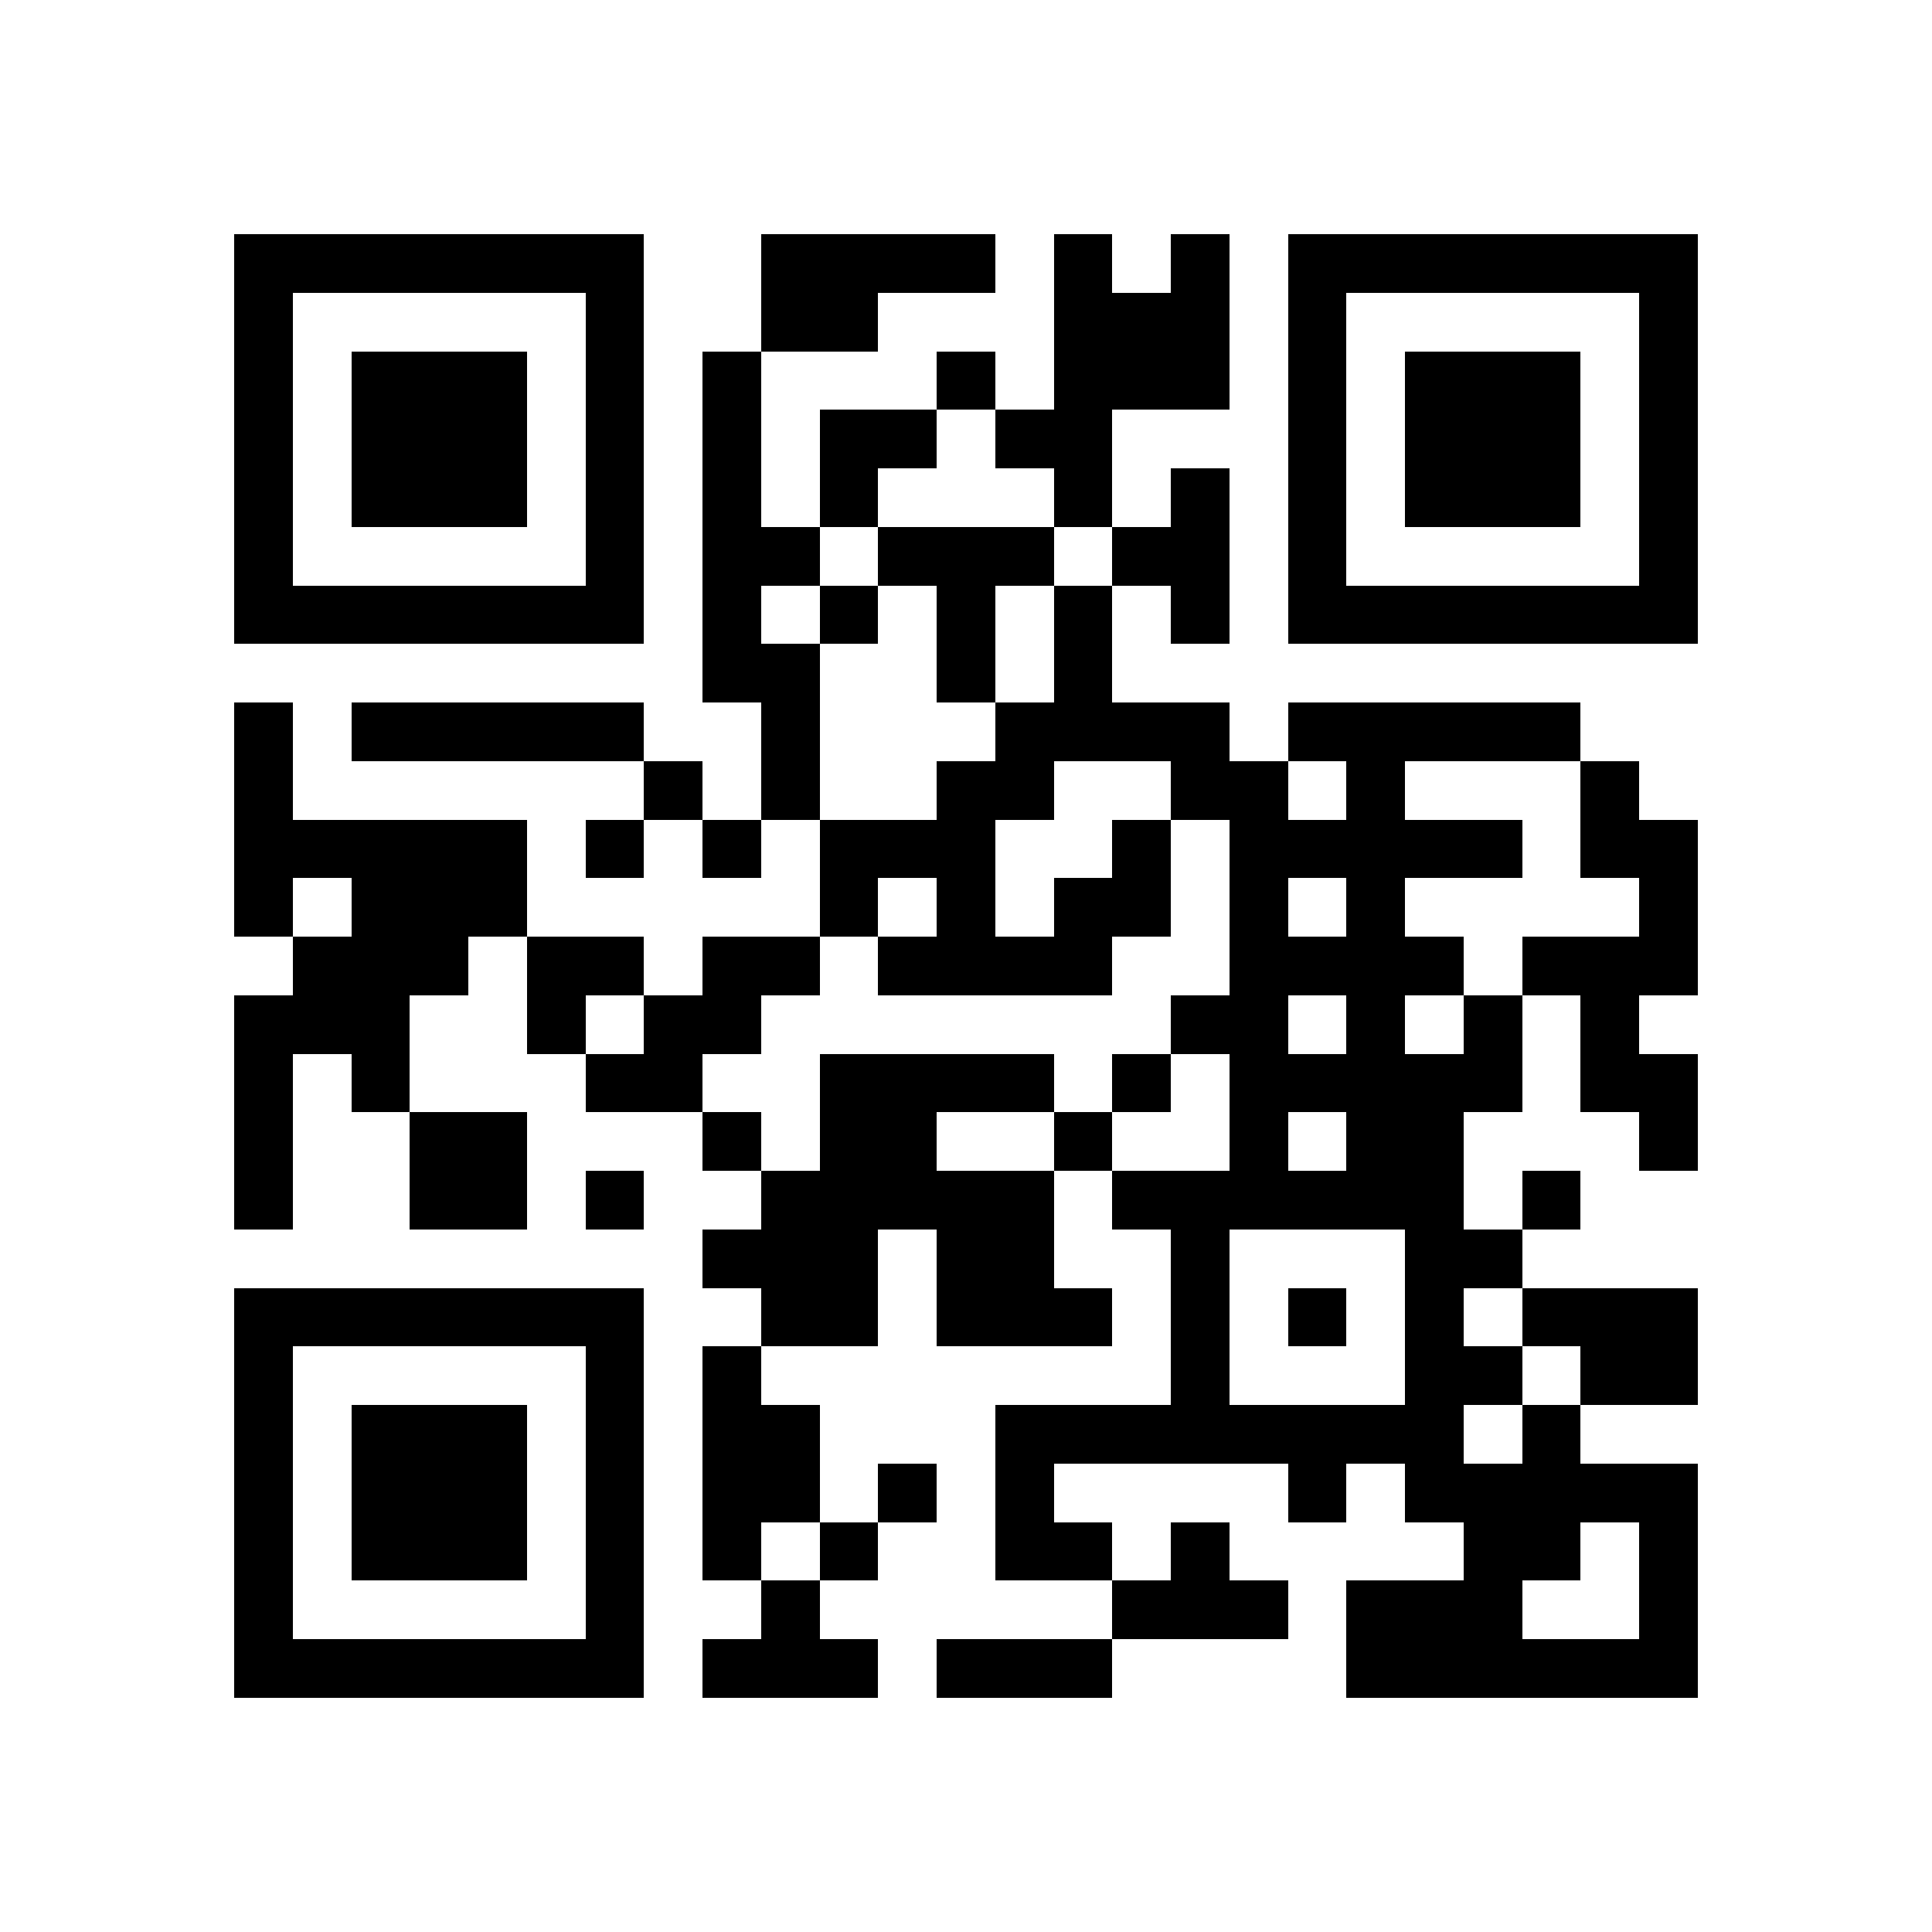 <svg xmlns="http://www.w3.org/2000/svg" width="256" height="256" viewBox="0 0 33 33" shape-rendering="crispEdges"><path fill="#ffffff" d="M0 0h33v33H0z"/><path stroke="#000000" d="M4 4.5h7m2 0h4m1 0h1m1 0h1m1 0h7M4 5.5h1m5 0h1m2 0h2m3 0h3m1 0h1m5 0h1M4 6.5h1m1 0h3m1 0h1m1 0h1m3 0h1m1 0h3m1 0h1m1 0h3m1 0h1M4 7.5h1m1 0h3m1 0h1m1 0h1m1 0h2m1 0h2m3 0h1m1 0h3m1 0h1M4 8.5h1m1 0h3m1 0h1m1 0h1m1 0h1m3 0h1m1 0h1m1 0h1m1 0h3m1 0h1M4 9.5h1m5 0h1m1 0h2m1 0h3m1 0h2m1 0h1m5 0h1M4 10.5h7m1 0h1m1 0h1m1 0h1m1 0h1m1 0h1m1 0h7M12 11.5h2m2 0h1m1 0h1M4 12.5h1m1 0h5m2 0h1m3 0h4m1 0h5M4 13.5h1m6 0h1m1 0h1m2 0h2m2 0h2m1 0h1m3 0h1M4 14.5h5m1 0h1m1 0h1m1 0h3m2 0h1m1 0h5m1 0h2M4 15.5h1m1 0h3m5 0h1m1 0h1m1 0h2m1 0h1m1 0h1m4 0h1M5 16.5h3m1 0h2m1 0h2m1 0h4m2 0h4m1 0h3M4 17.5h3m2 0h1m1 0h2m7 0h2m1 0h1m1 0h1m1 0h1M4 18.5h1m1 0h1m3 0h2m2 0h4m1 0h1m1 0h5m1 0h2M4 19.5h1m2 0h2m3 0h1m1 0h2m2 0h1m2 0h1m1 0h2m3 0h1M4 20.5h1m2 0h2m1 0h1m2 0h5m1 0h6m1 0h1M12 21.5h3m1 0h2m2 0h1m3 0h2M4 22.5h7m2 0h2m1 0h3m1 0h1m1 0h1m1 0h1m1 0h3M4 23.5h1m5 0h1m1 0h1m7 0h1m3 0h2m1 0h2M4 24.5h1m1 0h3m1 0h1m1 0h2m3 0h8m1 0h1M4 25.5h1m1 0h3m1 0h1m1 0h2m1 0h1m1 0h1m4 0h1m1 0h5M4 26.5h1m1 0h3m1 0h1m1 0h1m1 0h1m2 0h2m1 0h1m4 0h2m1 0h1M4 27.5h1m5 0h1m2 0h1m5 0h3m1 0h3m2 0h1M4 28.5h7m1 0h3m1 0h3m4 0h6"/></svg>